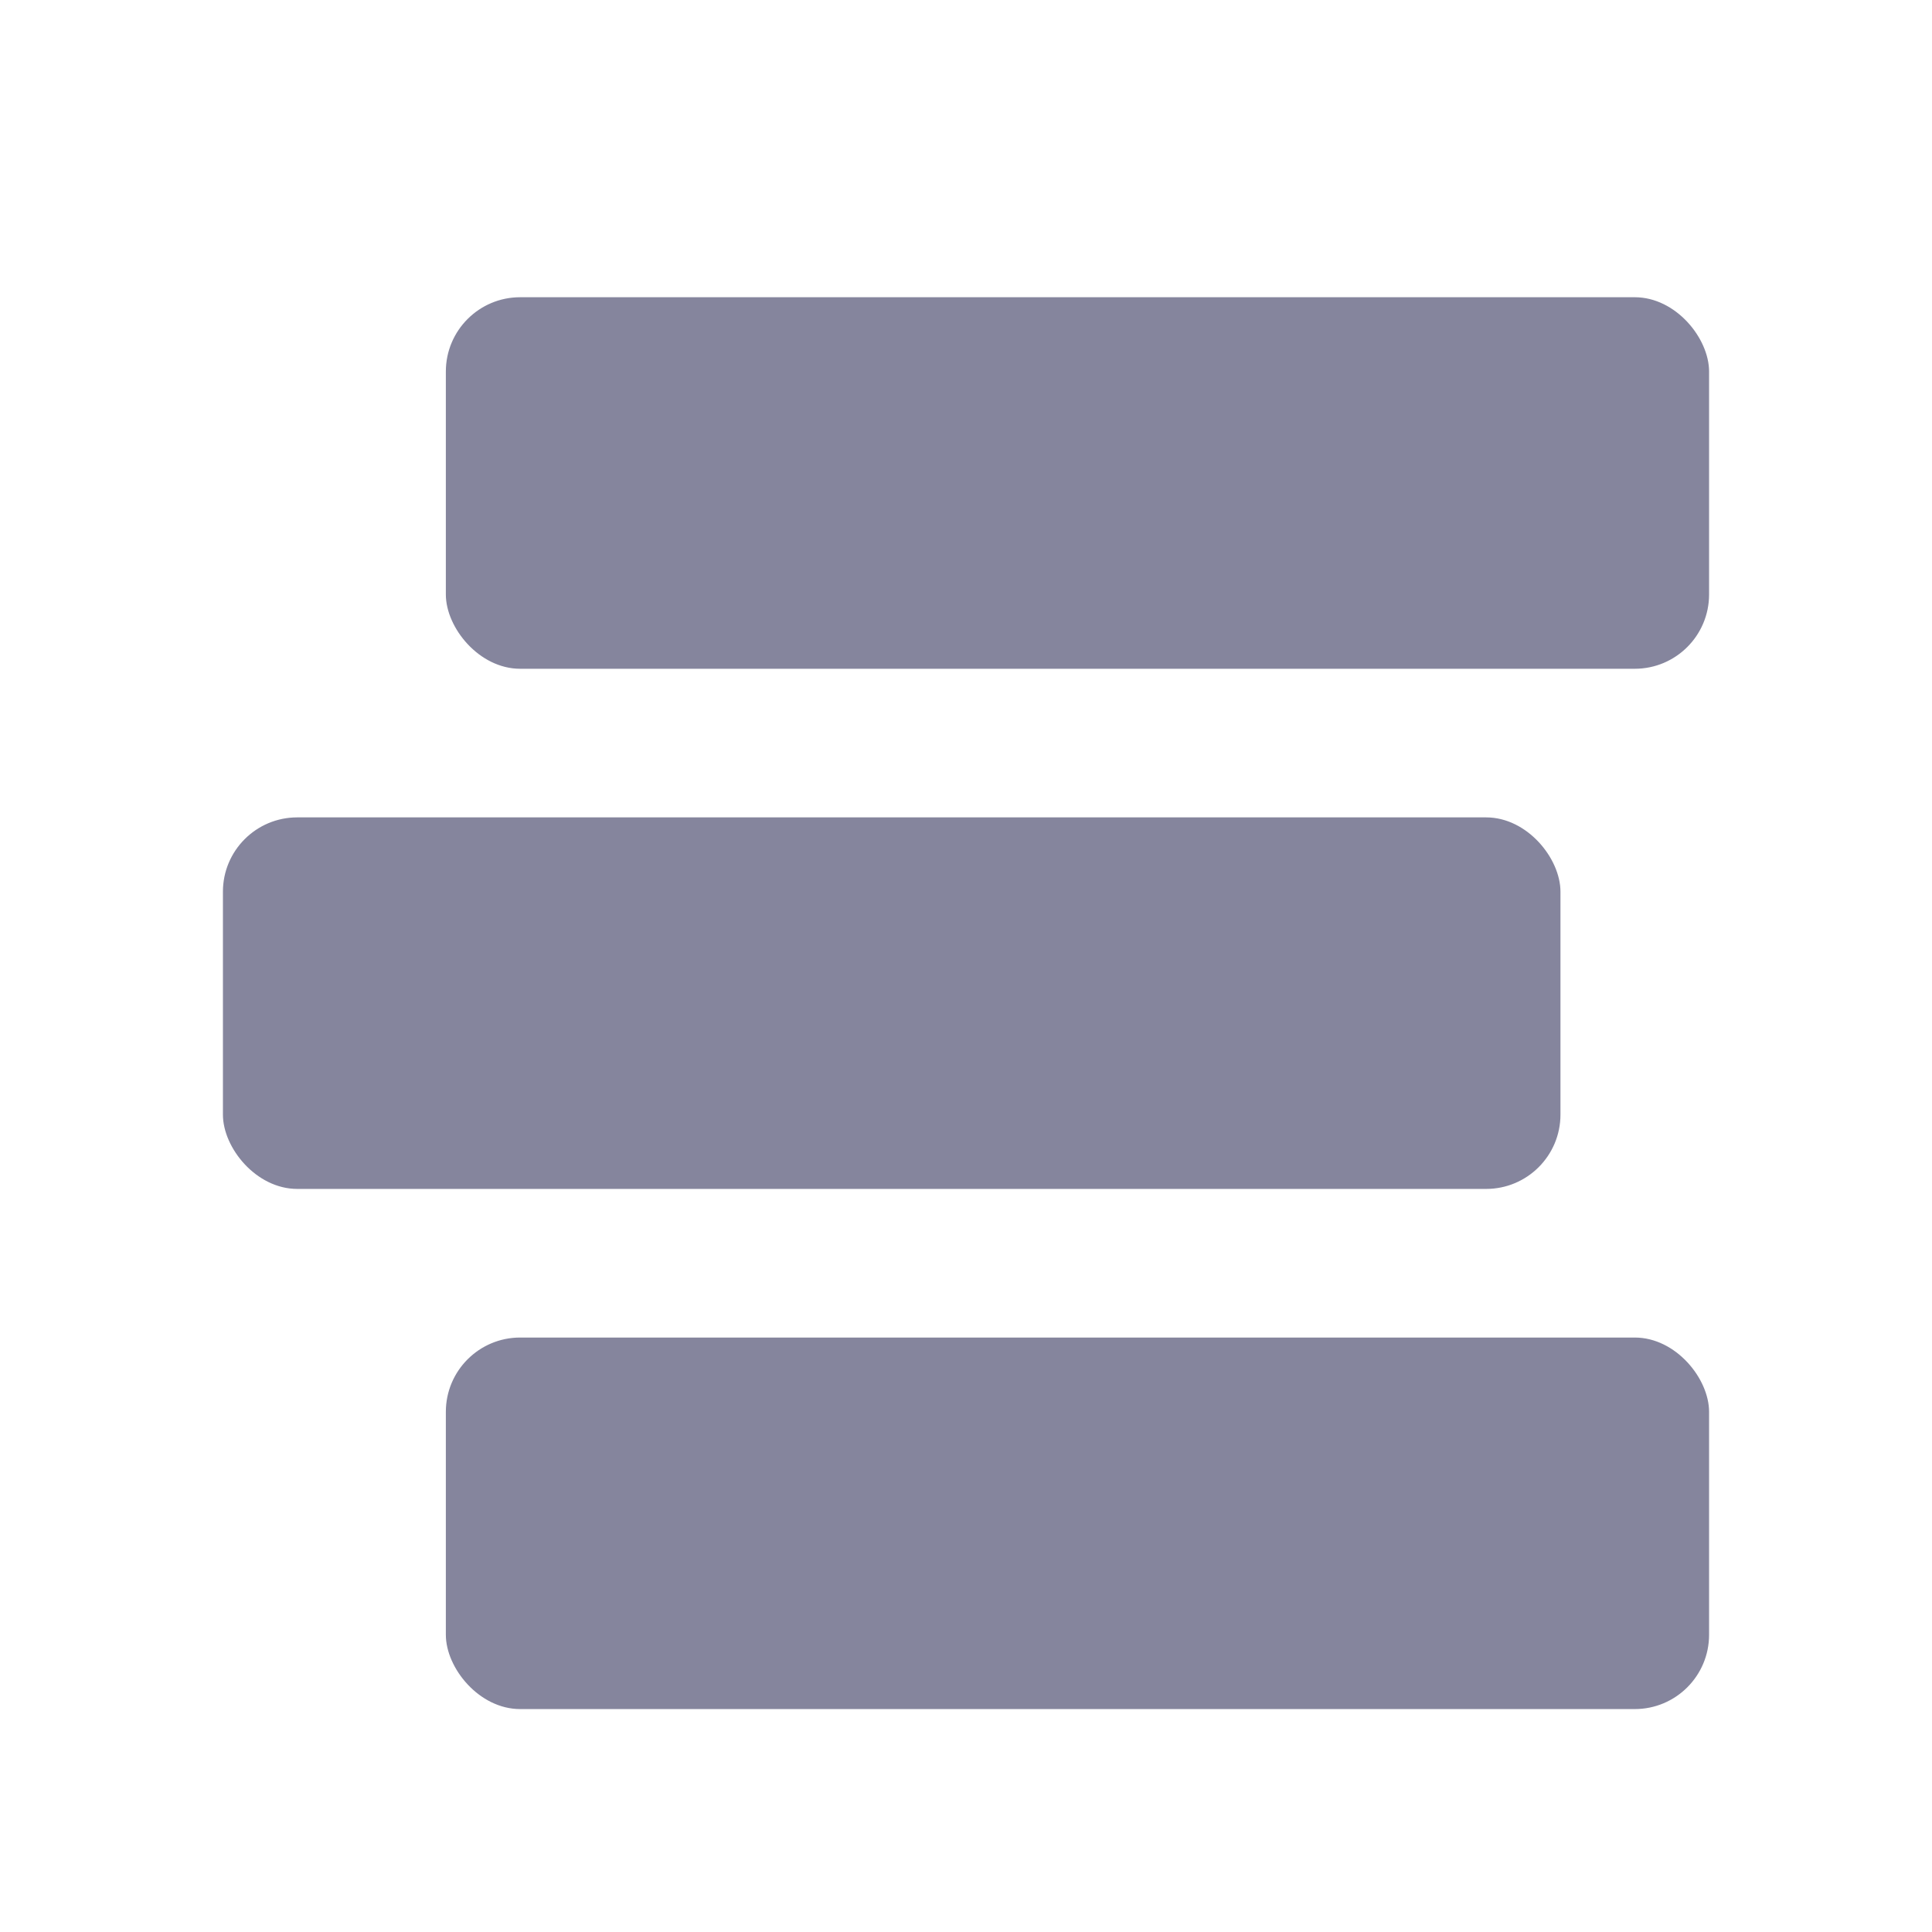<svg fill="none" height="26" viewBox="0 0 26 26" width="26" xmlns="http://www.w3.org/2000/svg"><g fill="#85859d"><rect height="5" rx="1" width="17" x="6" y="4"/><rect height="5" rx="1" width="18" x="3" y="11"/><rect height="5" rx="1" width="17" x="6" y="18"/></g></svg>